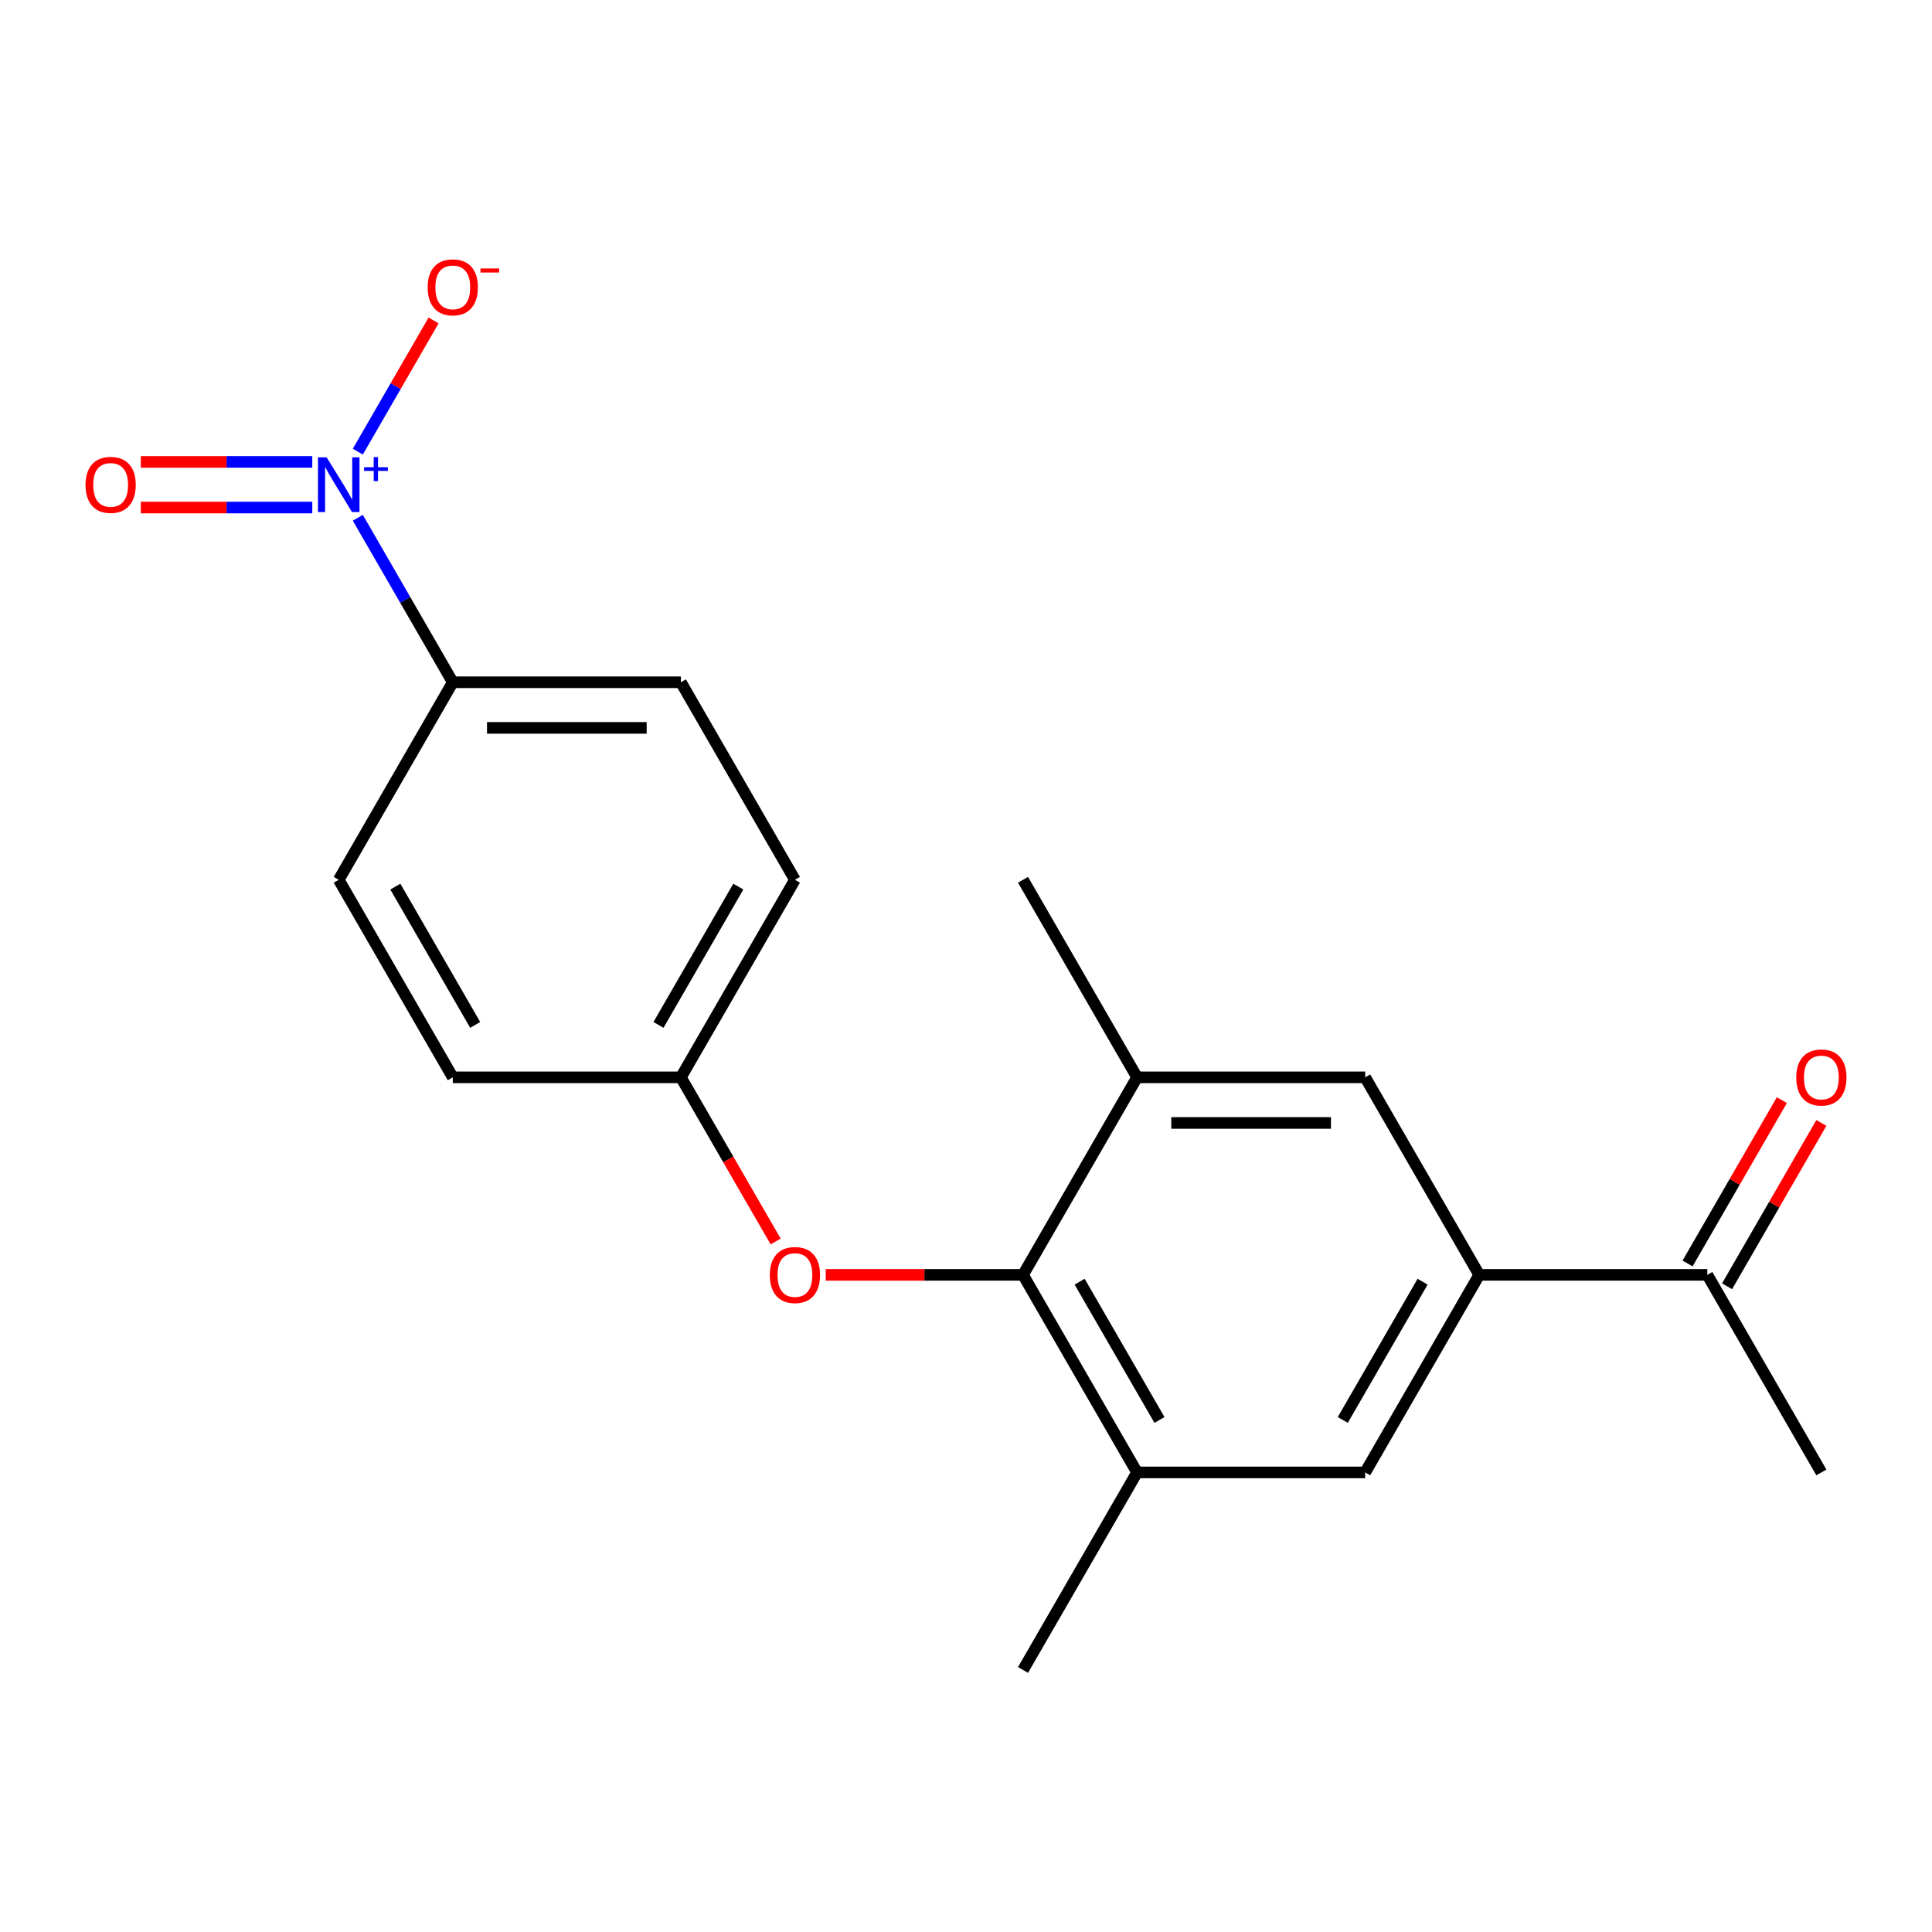 <?xml version='1.0' encoding='iso-8859-1'?>
<svg version='1.1' baseProfile='full'
              xmlns='http://www.w3.org/2000/svg'
                      xmlns:rdkit='http://www.rdkit.org/xml'
                      xmlns:xlink='http://www.w3.org/1999/xlink'
                  xml:space='preserve'
width='1000px' height='1000px' viewBox='0 0 1000 1000'>
<!-- END OF HEADER -->
<rect style='opacity:1.0;fill:#FFFFFF;stroke:none' width='1000' height='1000' x='0' y='0'> </rect>
<path class='bond-6' d='M 185.207,268.003 L 209.783,310.57' style='fill:none;fill-rule:evenodd;stroke:#0000FF;stroke-width:6px;stroke-linecap:butt;stroke-linejoin:miter;stroke-opacity:1' />
<path class='bond-6' d='M 209.783,310.57 L 234.359,353.137' style='fill:none;fill-rule:evenodd;stroke:#000000;stroke-width:6px;stroke-linecap:butt;stroke-linejoin:miter;stroke-opacity:1' />
<path class='bond-8' d='M 185.207,233.78 L 204.813,199.822' style='fill:none;fill-rule:evenodd;stroke:#0000FF;stroke-width:6px;stroke-linecap:butt;stroke-linejoin:miter;stroke-opacity:1' />
<path class='bond-8' d='M 204.813,199.822 L 224.418,165.864' style='fill:none;fill-rule:evenodd;stroke:#FF0000;stroke-width:6px;stroke-linecap:butt;stroke-linejoin:miter;stroke-opacity:1' />
<path class='bond-10' d='M 161.636,239.085 L 117.255,239.085' style='fill:none;fill-rule:evenodd;stroke:#0000FF;stroke-width:6px;stroke-linecap:butt;stroke-linejoin:miter;stroke-opacity:1' />
<path class='bond-10' d='M 117.255,239.085 L 72.874,239.085' style='fill:none;fill-rule:evenodd;stroke:#FF0000;stroke-width:6px;stroke-linecap:butt;stroke-linejoin:miter;stroke-opacity:1' />
<path class='bond-10' d='M 161.636,262.698 L 117.255,262.698' style='fill:none;fill-rule:evenodd;stroke:#0000FF;stroke-width:6px;stroke-linecap:butt;stroke-linejoin:miter;stroke-opacity:1' />
<path class='bond-10' d='M 117.255,262.698 L 72.874,262.698' style='fill:none;fill-rule:evenodd;stroke:#FF0000;stroke-width:6px;stroke-linecap:butt;stroke-linejoin:miter;stroke-opacity:1' />
<path class='bond-0' d='M 529.516,659.873 L 478.46,659.873' style='fill:none;fill-rule:evenodd;stroke:#000000;stroke-width:6px;stroke-linecap:butt;stroke-linejoin:miter;stroke-opacity:1' />
<path class='bond-0' d='M 478.46,659.873 L 427.405,659.873' style='fill:none;fill-rule:evenodd;stroke:#FF0000;stroke-width:6px;stroke-linecap:butt;stroke-linejoin:miter;stroke-opacity:1' />
<path class='bond-2' d='M 529.516,659.873 L 588.547,557.627' style='fill:none;fill-rule:evenodd;stroke:#000000;stroke-width:6px;stroke-linecap:butt;stroke-linejoin:miter;stroke-opacity:1' />
<path class='bond-3' d='M 529.516,659.873 L 588.547,762.118' style='fill:none;fill-rule:evenodd;stroke:#000000;stroke-width:6px;stroke-linecap:butt;stroke-linejoin:miter;stroke-opacity:1' />
<path class='bond-3' d='M 558.819,663.403 L 600.141,734.975' style='fill:none;fill-rule:evenodd;stroke:#000000;stroke-width:6px;stroke-linecap:butt;stroke-linejoin:miter;stroke-opacity:1' />
<path class='bond-1' d='M 765.641,659.873 L 706.61,762.118' style='fill:none;fill-rule:evenodd;stroke:#000000;stroke-width:6px;stroke-linecap:butt;stroke-linejoin:miter;stroke-opacity:1' />
<path class='bond-1' d='M 736.337,663.403 L 695.015,734.975' style='fill:none;fill-rule:evenodd;stroke:#000000;stroke-width:6px;stroke-linecap:butt;stroke-linejoin:miter;stroke-opacity:1' />
<path class='bond-9' d='M 765.641,659.873 L 883.704,659.873' style='fill:none;fill-rule:evenodd;stroke:#000000;stroke-width:6px;stroke-linecap:butt;stroke-linejoin:miter;stroke-opacity:1' />
<path class='bond-21' d='M 765.641,659.873 L 706.61,557.627' style='fill:none;fill-rule:evenodd;stroke:#000000;stroke-width:6px;stroke-linecap:butt;stroke-linejoin:miter;stroke-opacity:1' />
<path class='bond-4' d='M 588.547,557.627 L 706.61,557.627' style='fill:none;fill-rule:evenodd;stroke:#000000;stroke-width:6px;stroke-linecap:butt;stroke-linejoin:miter;stroke-opacity:1' />
<path class='bond-4' d='M 606.256,581.24 L 688.9,581.24' style='fill:none;fill-rule:evenodd;stroke:#000000;stroke-width:6px;stroke-linecap:butt;stroke-linejoin:miter;stroke-opacity:1' />
<path class='bond-18' d='M 588.547,557.627 L 529.516,455.382' style='fill:none;fill-rule:evenodd;stroke:#000000;stroke-width:6px;stroke-linecap:butt;stroke-linejoin:miter;stroke-opacity:1' />
<path class='bond-5' d='M 588.547,762.118 L 706.61,762.118' style='fill:none;fill-rule:evenodd;stroke:#000000;stroke-width:6px;stroke-linecap:butt;stroke-linejoin:miter;stroke-opacity:1' />
<path class='bond-17' d='M 588.547,762.118 L 529.516,864.363' style='fill:none;fill-rule:evenodd;stroke:#000000;stroke-width:6px;stroke-linecap:butt;stroke-linejoin:miter;stroke-opacity:1' />
<path class='bond-12' d='M 234.359,353.137 L 352.422,353.137' style='fill:none;fill-rule:evenodd;stroke:#000000;stroke-width:6px;stroke-linecap:butt;stroke-linejoin:miter;stroke-opacity:1' />
<path class='bond-12' d='M 252.068,376.749 L 334.712,376.749' style='fill:none;fill-rule:evenodd;stroke:#000000;stroke-width:6px;stroke-linecap:butt;stroke-linejoin:miter;stroke-opacity:1' />
<path class='bond-13' d='M 234.359,353.137 L 175.328,455.382' style='fill:none;fill-rule:evenodd;stroke:#000000;stroke-width:6px;stroke-linecap:butt;stroke-linejoin:miter;stroke-opacity:1' />
<path class='bond-7' d='M 401.481,642.601 L 376.951,600.114' style='fill:none;fill-rule:evenodd;stroke:#FF0000;stroke-width:6px;stroke-linecap:butt;stroke-linejoin:miter;stroke-opacity:1' />
<path class='bond-7' d='M 376.951,600.114 L 352.422,557.627' style='fill:none;fill-rule:evenodd;stroke:#000000;stroke-width:6px;stroke-linecap:butt;stroke-linejoin:miter;stroke-opacity:1' />
<path class='bond-11' d='M 893.928,665.776 L 918.331,623.509' style='fill:none;fill-rule:evenodd;stroke:#000000;stroke-width:6px;stroke-linecap:butt;stroke-linejoin:miter;stroke-opacity:1' />
<path class='bond-11' d='M 918.331,623.509 L 942.734,581.242' style='fill:none;fill-rule:evenodd;stroke:#FF0000;stroke-width:6px;stroke-linecap:butt;stroke-linejoin:miter;stroke-opacity:1' />
<path class='bond-11' d='M 873.479,653.97 L 897.882,611.703' style='fill:none;fill-rule:evenodd;stroke:#000000;stroke-width:6px;stroke-linecap:butt;stroke-linejoin:miter;stroke-opacity:1' />
<path class='bond-11' d='M 897.882,611.703 L 922.285,569.436' style='fill:none;fill-rule:evenodd;stroke:#FF0000;stroke-width:6px;stroke-linecap:butt;stroke-linejoin:miter;stroke-opacity:1' />
<path class='bond-19' d='M 883.704,659.873 L 942.735,762.118' style='fill:none;fill-rule:evenodd;stroke:#000000;stroke-width:6px;stroke-linecap:butt;stroke-linejoin:miter;stroke-opacity:1' />
<path class='bond-15' d='M 352.422,353.137 L 411.453,455.382' style='fill:none;fill-rule:evenodd;stroke:#000000;stroke-width:6px;stroke-linecap:butt;stroke-linejoin:miter;stroke-opacity:1' />
<path class='bond-16' d='M 175.328,455.382 L 234.359,557.627' style='fill:none;fill-rule:evenodd;stroke:#000000;stroke-width:6px;stroke-linecap:butt;stroke-linejoin:miter;stroke-opacity:1' />
<path class='bond-16' d='M 204.631,458.913 L 245.953,530.484' style='fill:none;fill-rule:evenodd;stroke:#000000;stroke-width:6px;stroke-linecap:butt;stroke-linejoin:miter;stroke-opacity:1' />
<path class='bond-14' d='M 352.422,557.627 L 234.359,557.627' style='fill:none;fill-rule:evenodd;stroke:#000000;stroke-width:6px;stroke-linecap:butt;stroke-linejoin:miter;stroke-opacity:1' />
<path class='bond-20' d='M 352.422,557.627 L 411.453,455.382' style='fill:none;fill-rule:evenodd;stroke:#000000;stroke-width:6px;stroke-linecap:butt;stroke-linejoin:miter;stroke-opacity:1' />
<path class='bond-20' d='M 340.827,530.484 L 382.149,458.913' style='fill:none;fill-rule:evenodd;stroke:#000000;stroke-width:6px;stroke-linecap:butt;stroke-linejoin:miter;stroke-opacity:1' />
<path  class='atom-0' d='M 169.068 236.732
L 178.348 251.732
Q 179.268 253.212, 180.748 255.892
Q 182.228 258.572, 182.308 258.732
L 182.308 236.732
L 186.068 236.732
L 186.068 265.052
L 182.188 265.052
L 172.228 248.652
Q 171.068 246.732, 169.828 244.532
Q 168.628 242.332, 168.268 241.652
L 168.268 265.052
L 164.588 265.052
L 164.588 236.732
L 169.068 236.732
' fill='#0000FF'/>
<path  class='atom-0' d='M 188.444 241.836
L 193.433 241.836
L 193.433 236.583
L 195.651 236.583
L 195.651 241.836
L 200.772 241.836
L 200.772 243.737
L 195.651 243.737
L 195.651 249.017
L 193.433 249.017
L 193.433 243.737
L 188.444 243.737
L 188.444 241.836
' fill='#0000FF'/>
<path  class='atom-8' d='M 398.453 659.953
Q 398.453 653.153, 401.813 649.353
Q 405.173 645.553, 411.453 645.553
Q 417.733 645.553, 421.093 649.353
Q 424.453 653.153, 424.453 659.953
Q 424.453 666.833, 421.053 670.753
Q 417.653 674.633, 411.453 674.633
Q 405.213 674.633, 401.813 670.753
Q 398.453 666.873, 398.453 659.953
M 411.453 671.433
Q 415.773 671.433, 418.093 668.553
Q 420.453 665.633, 420.453 659.953
Q 420.453 654.393, 418.093 651.593
Q 415.773 648.753, 411.453 648.753
Q 407.133 648.753, 404.773 651.553
Q 402.453 654.353, 402.453 659.953
Q 402.453 665.673, 404.773 668.553
Q 407.133 671.433, 411.453 671.433
' fill='#FF0000'/>
<path  class='atom-9' d='M 221.359 148.726
Q 221.359 141.926, 224.719 138.126
Q 228.079 134.326, 234.359 134.326
Q 240.639 134.326, 243.999 138.126
Q 247.359 141.926, 247.359 148.726
Q 247.359 155.606, 243.959 159.526
Q 240.559 163.406, 234.359 163.406
Q 228.119 163.406, 224.719 159.526
Q 221.359 155.646, 221.359 148.726
M 234.359 160.206
Q 238.679 160.206, 240.999 157.326
Q 243.359 154.406, 243.359 148.726
Q 243.359 143.166, 240.999 140.366
Q 238.679 137.526, 234.359 137.526
Q 230.039 137.526, 227.679 140.326
Q 225.359 143.126, 225.359 148.726
Q 225.359 154.446, 227.679 157.326
Q 230.039 160.206, 234.359 160.206
' fill='#FF0000'/>
<path  class='atom-9' d='M 248.679 138.949
L 258.368 138.949
L 258.368 141.061
L 248.679 141.061
L 248.679 138.949
' fill='#FF0000'/>
<path  class='atom-11' d='M 44.265 250.972
Q 44.265 244.172, 47.625 240.372
Q 50.985 236.572, 57.265 236.572
Q 63.545 236.572, 66.905 240.372
Q 70.265 244.172, 70.265 250.972
Q 70.265 257.852, 66.865 261.772
Q 63.465 265.652, 57.265 265.652
Q 51.025 265.652, 47.625 261.772
Q 44.265 257.892, 44.265 250.972
M 57.265 262.452
Q 61.585 262.452, 63.905 259.572
Q 66.265 256.652, 66.265 250.972
Q 66.265 245.412, 63.905 242.612
Q 61.585 239.772, 57.265 239.772
Q 52.945 239.772, 50.585 242.572
Q 48.265 245.372, 48.265 250.972
Q 48.265 256.692, 50.585 259.572
Q 52.945 262.452, 57.265 262.452
' fill='#FF0000'/>
<path  class='atom-12' d='M 929.735 557.707
Q 929.735 550.907, 933.095 547.107
Q 936.455 543.307, 942.735 543.307
Q 949.015 543.307, 952.375 547.107
Q 955.735 550.907, 955.735 557.707
Q 955.735 564.587, 952.335 568.507
Q 948.935 572.387, 942.735 572.387
Q 936.495 572.387, 933.095 568.507
Q 929.735 564.627, 929.735 557.707
M 942.735 569.187
Q 947.055 569.187, 949.375 566.307
Q 951.735 563.387, 951.735 557.707
Q 951.735 552.147, 949.375 549.347
Q 947.055 546.507, 942.735 546.507
Q 938.415 546.507, 936.055 549.307
Q 933.735 552.107, 933.735 557.707
Q 933.735 563.427, 936.055 566.307
Q 938.415 569.187, 942.735 569.187
' fill='#FF0000'/>
</svg>
